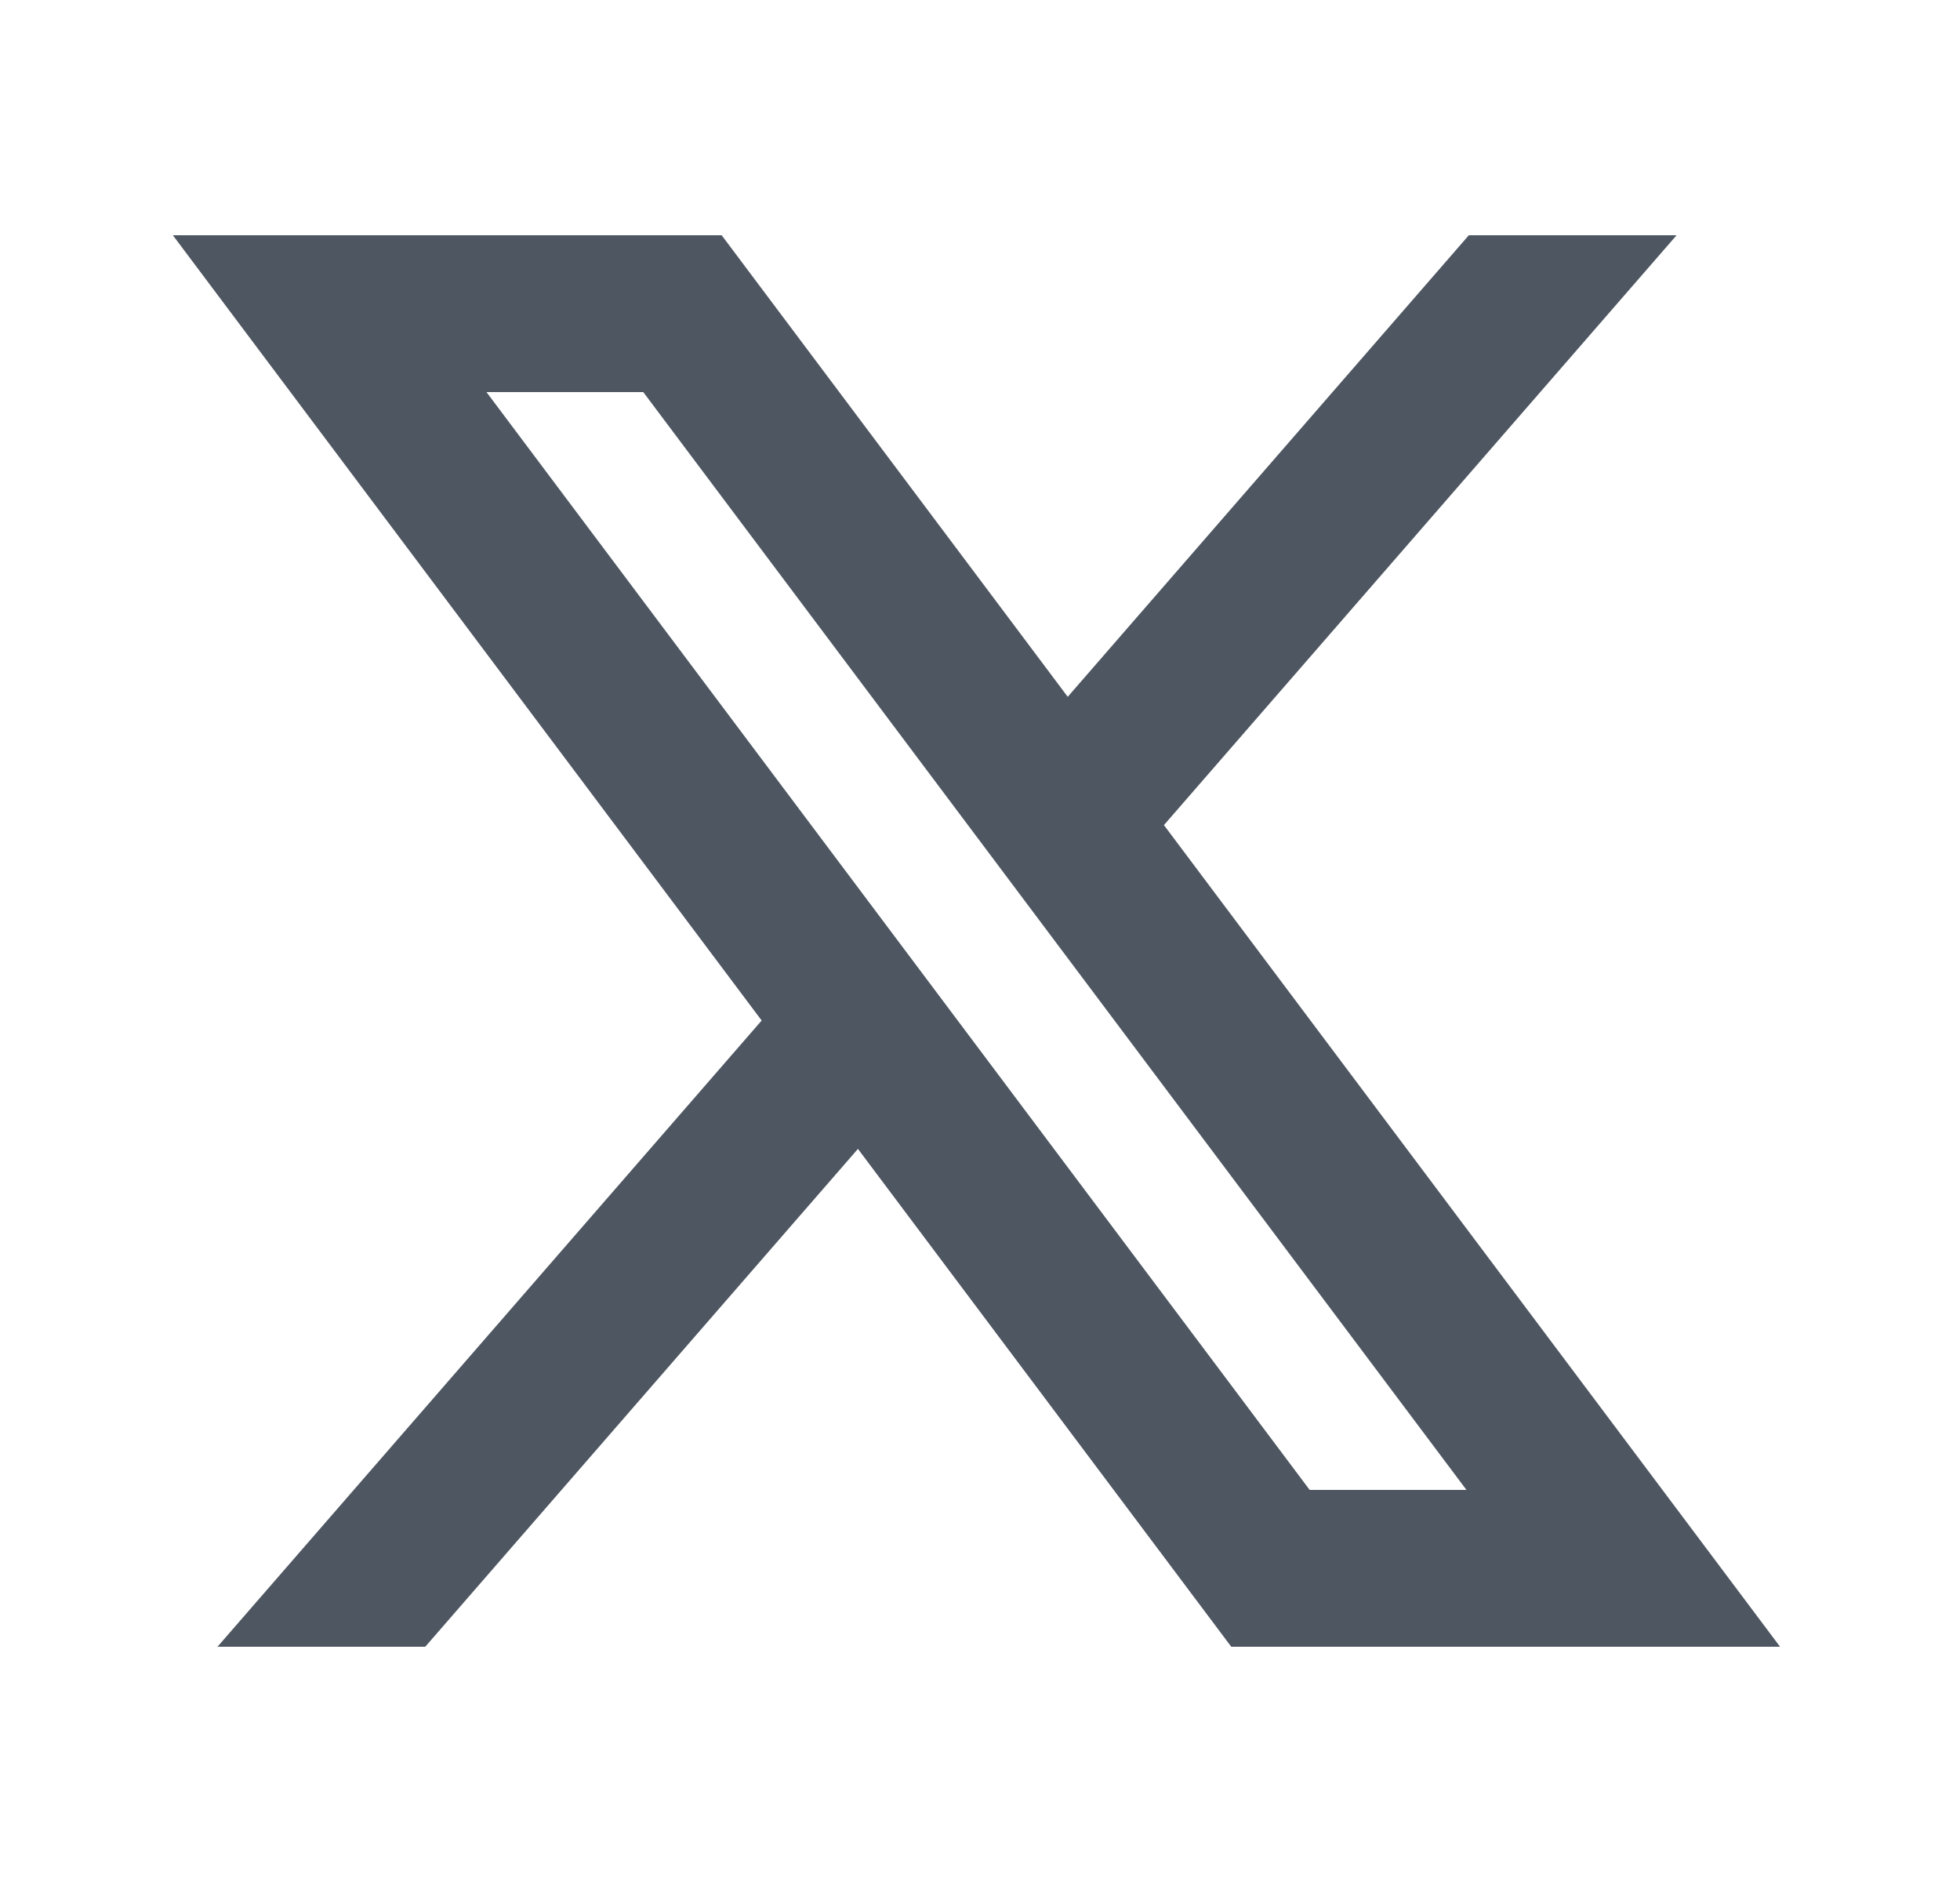 <svg width="25" height="24" viewBox="0 0 25 24" fill="none" xmlns="http://www.w3.org/2000/svg">
<path  d="M10.943 14.651L15.705 21H22.705L14.846 10.522L21.385 3H18.735L13.619 8.886L9.205 3H2.205L9.715 13.014L2.774 21H5.424L10.943 14.651ZM16.705 19L6.205 5H8.205L18.705 19H16.705Z" fill="#4e5661"/>
</svg>
